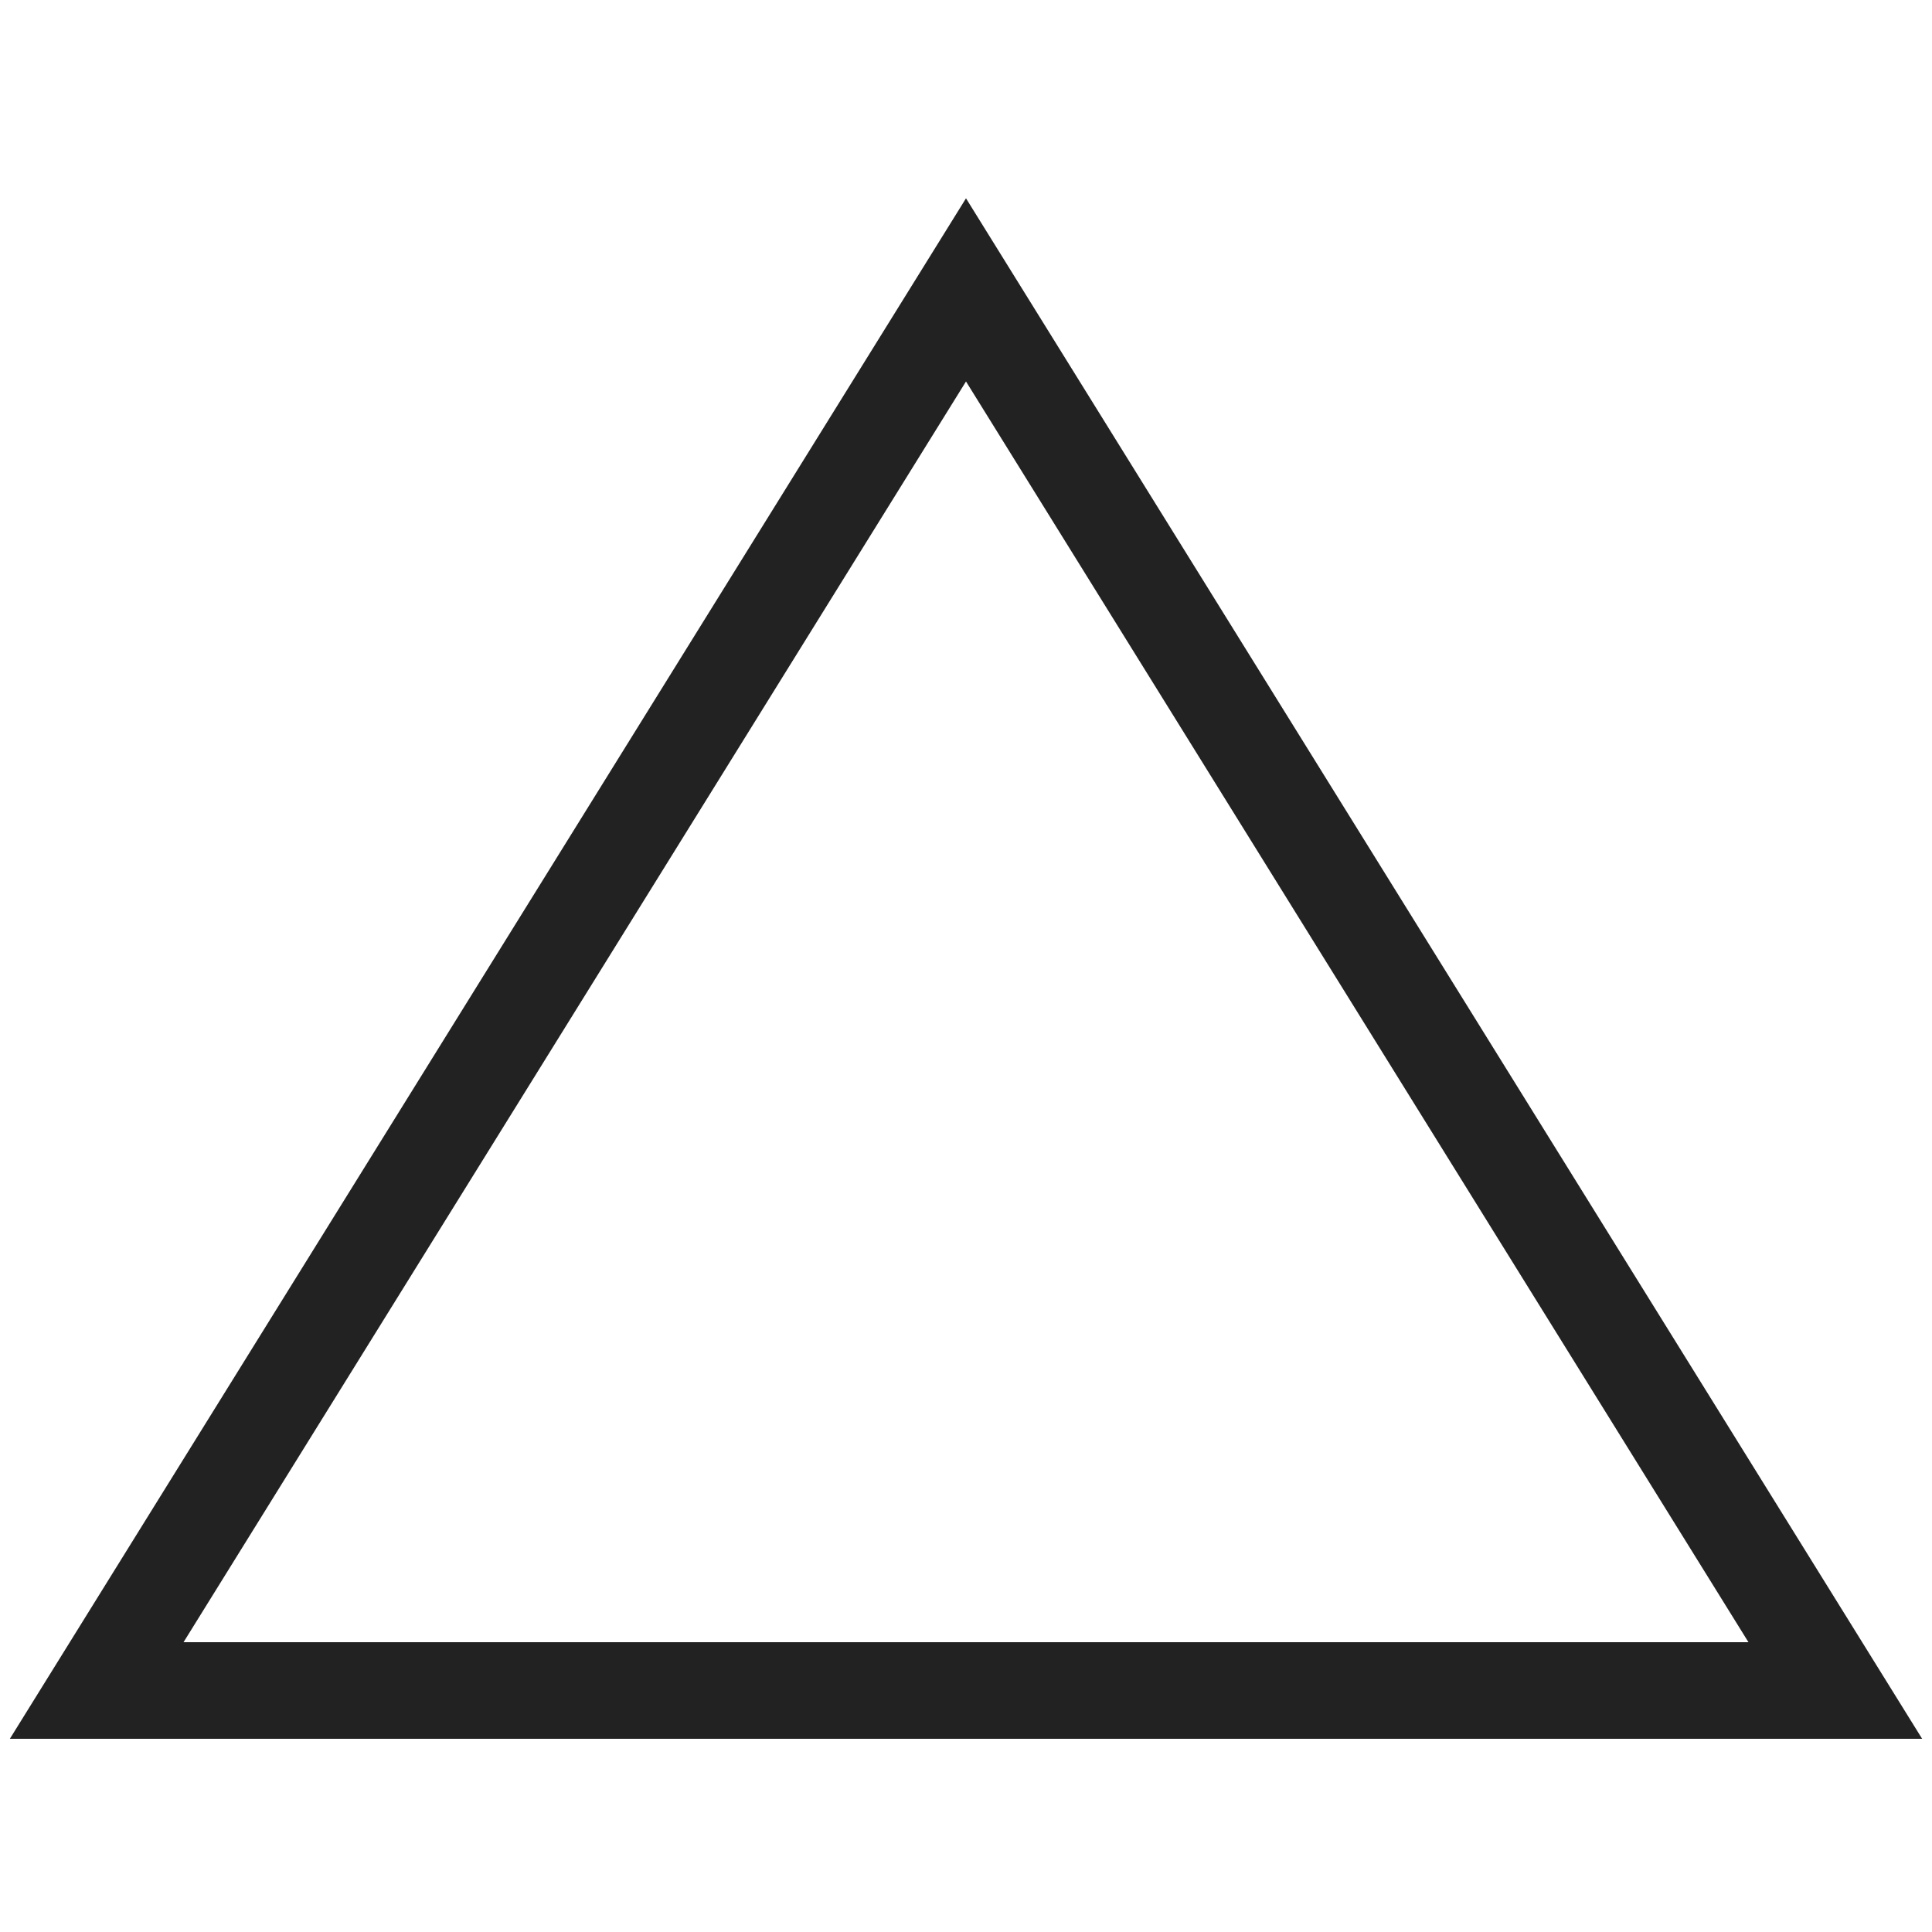 <?xml version="1.0" encoding="UTF-8"?> <svg xmlns="http://www.w3.org/2000/svg" width="800px" height="800px" viewBox="0 0 20 20" version="1.1"><g id="layer1"><path d="M 10 2.053 L 0.102 18 L 19.898 18 L 10 2.053 z M 10 3.949 L 18.1 17 L 1.9 17 L 10 3.949 z " style="fill:#222222; fill-opacity:1; stroke:none; stroke-width:0px;"></path></g></svg> 